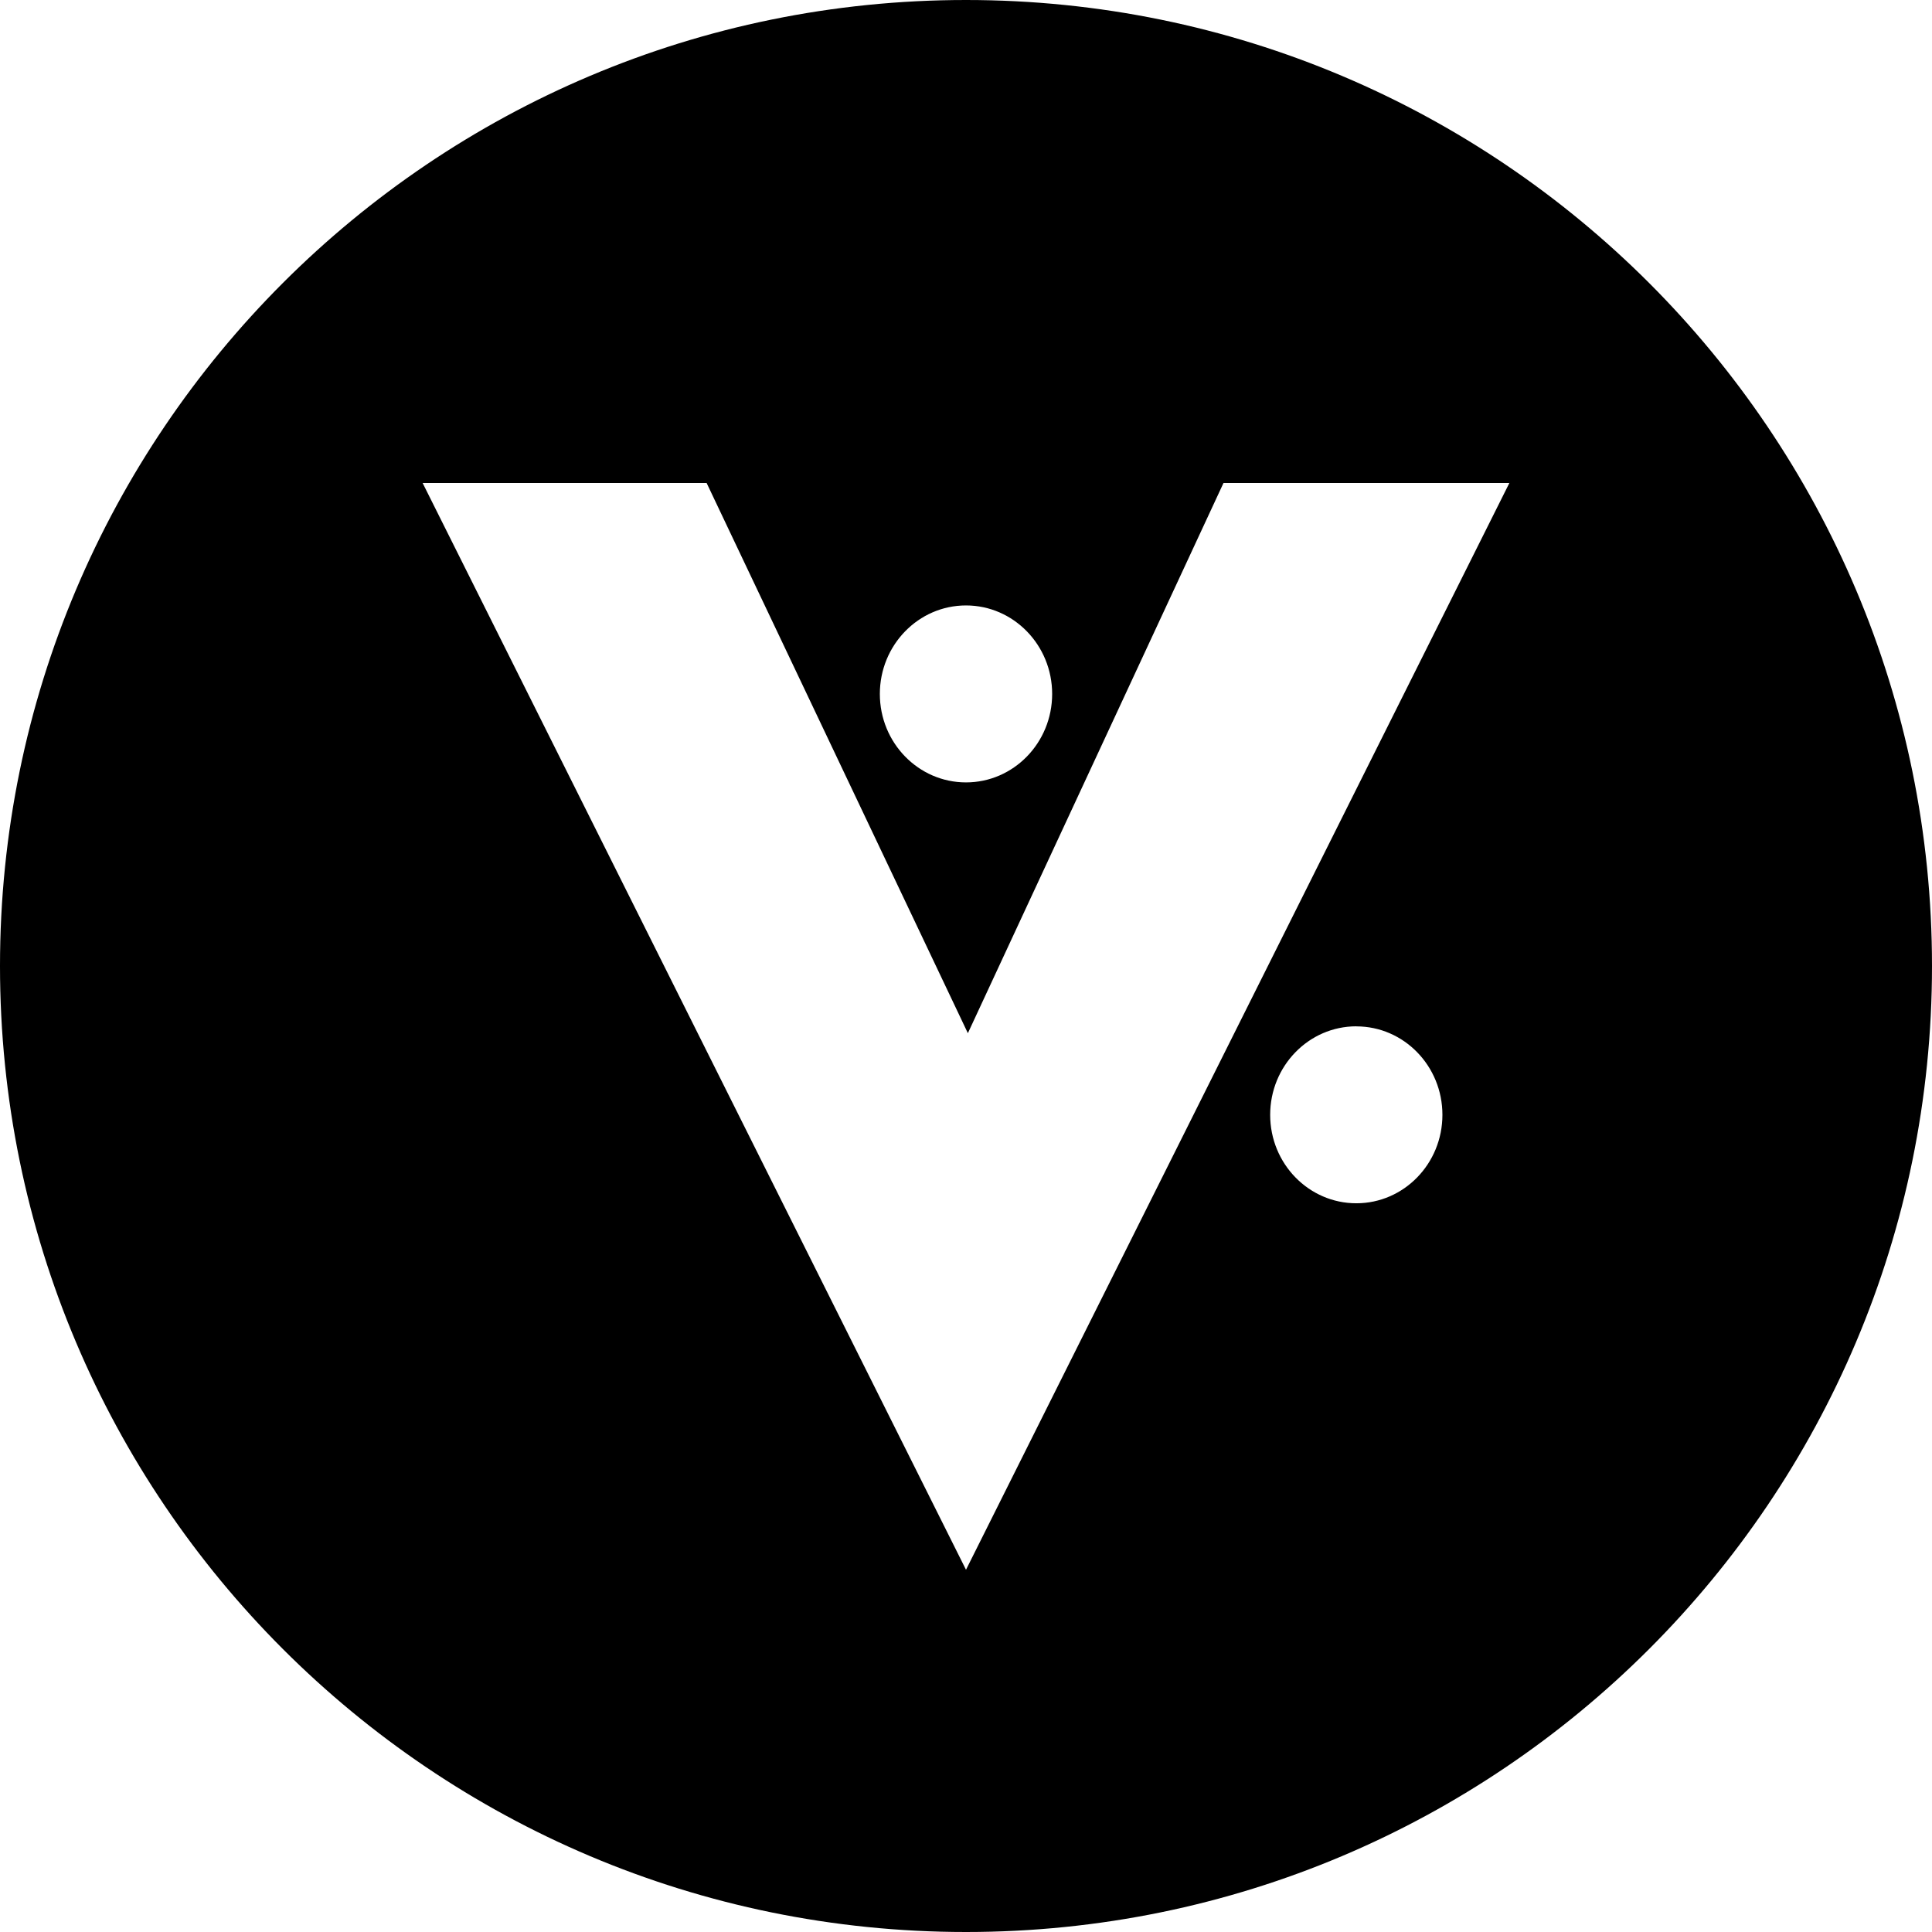 <svg xmlns="http://www.w3.org/2000/svg" width="1em" height="1em" viewBox="0 0 32 32"><path fill="currentColor" fill-rule="evenodd" d="M16 32C7.163 32 0 24.837 0 16S7.163 0 16 0s16 7.163 16 16s-7.163 16-16 16m4.265-24l-4.234 9.113L11.704 8H7l9 18l9-18zM16 12.959c.788 0 1.427-.656 1.427-1.465s-.64-1.466-1.427-1.466c-.788 0-1.427.657-1.427 1.466s.639 1.465 1.427 1.465m6.465 4.04c-.788 0-1.427.657-1.427 1.466c0 .81.64 1.465 1.427 1.465c.788 0 1.426-.656 1.426-1.465S23.253 17 22.465 17z"/></svg>